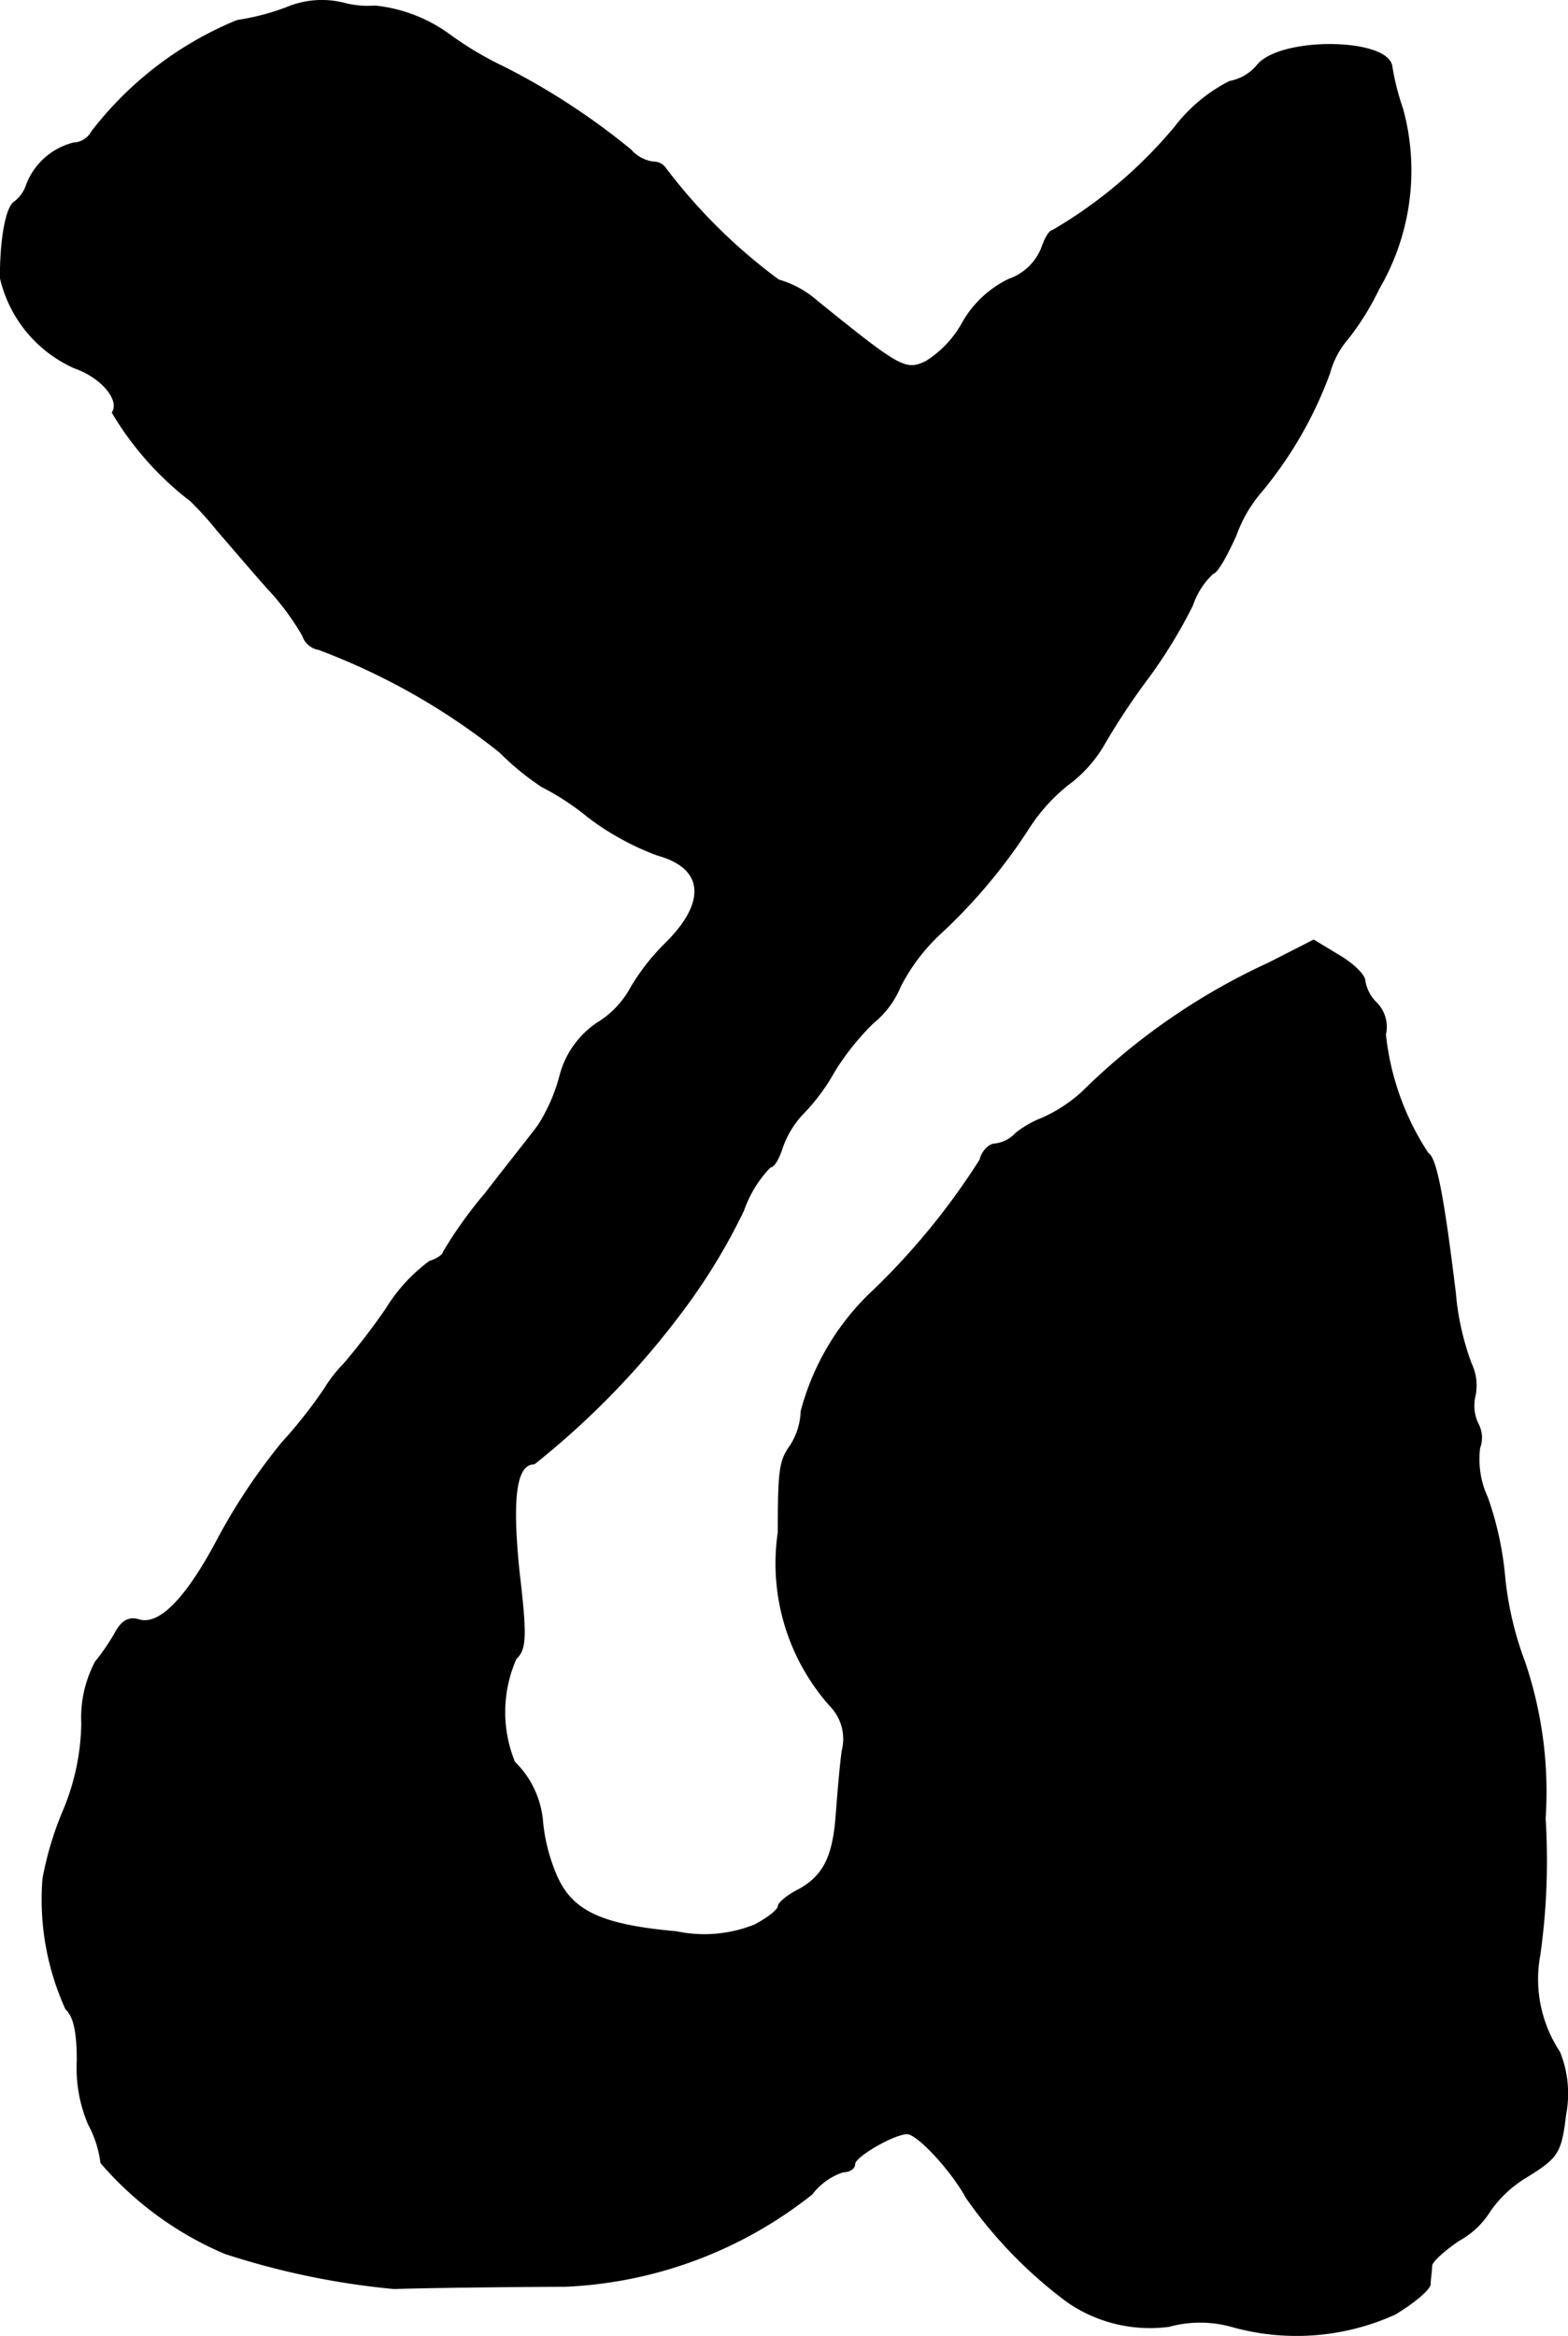 <?xml version="1.0" encoding="UTF-8"?>
<svg xmlns="http://www.w3.org/2000/svg"
     version="1.1"
     width="4.402mm"
     height="6.557mm"
     viewBox="0 0 12.479 18.588">
   <defs>
      <style type="text/css"><![CDATA[
      .a {
        stroke: #000;
        stroke-linecap: round;
        stroke-linejoin: round;
        stroke-width: 0.01px;
      }
    ]]></style>
   </defs>
   <path class="a"
         d="M2.282.061a1.904,1.904,0,0,1-.394.103,2.798,2.798,0,0,0-1.157.884.173.173,0,0,1-.145.091.54.54,0,0,0-.376.339.275.275,0,0,1-.091.127c-.067.036-.115.285-.115.606a1.037,1.037,0,0,0,.588.715c.212.073.369.254.303.357a2.477,2.477,0,0,0,.624.703,2.702,2.702,0,0,1,.218.242c.085.097.26.303.394.454a1.993,1.993,0,0,1,.279.376.162.162,0,0,0,.127.109,5.279,5.279,0,0,1,1.442.818,2.139,2.139,0,0,0,.333.273,2.035,2.035,0,0,1,.369.242,2.138,2.138,0,0,0,.551.303c.376.103.4.376.061.709a1.725,1.725,0,0,0-.273.351.739.739,0,0,1-.267.279.724.724,0,0,0-.297.424,1.388,1.388,0,0,1-.17.388c-.048.067-.242.309-.424.545a3.397,3.397,0,0,0-.333.466c0,.018-.048.055-.109.073a1.336,1.336,0,0,0-.345.376,5.322,5.322,0,0,1-.339.442,1.058,1.058,0,0,0-.151.194,3.801,3.801,0,0,1-.339.43,4.773,4.773,0,0,0-.503.751c-.254.485-.472.709-.636.66-.079-.024-.133.006-.182.091a1.696,1.696,0,0,1-.164.242.947.947,0,0,0-.109.491,1.867,1.867,0,0,1-.145.69,2.581,2.581,0,0,0-.164.545,2.103,2.103,0,0,0,.182,1.036c.067.061.091.194.091.412a1.142,1.142,0,0,0,.091.509.856.856,0,0,1,.097.303,2.683,2.683,0,0,0,.987.721,6.178,6.178,0,0,0,1.345.279c.376-.012,1.217-.018,1.363-.018a3.39,3.39,0,0,0,1.962-.733A.519.519,0,0,1,6.71,17.281c.048,0,.091-.024.091-.061,0-.061.315-.242.418-.242.085,0,.357.297.472.509a3.59,3.59,0,0,0,.806.83,1.154,1.154,0,0,0,.806.194.936.936,0,0,1,.497,0,1.898,1.898,0,0,0,1.302-.097c.151-.091.273-.194.279-.236,0-.042.012-.109.012-.151.006-.036.109-.127.218-.2a.668.668,0,0,0,.248-.236.948.948,0,0,1,.297-.273c.242-.151.267-.188.303-.491a.88.88,0,0,0-.048-.497,1.052,1.052,0,0,1-.157-.775,5.367,5.367,0,0,0,.042-1.084,3.213,3.213,0,0,0-.164-1.248,2.661,2.661,0,0,1-.157-.666,2.587,2.587,0,0,0-.139-.642.719.719,0,0,1-.061-.394.23.23,0,0,0-.012-.188.336.336,0,0,1-.024-.23.4.4,0,0,0-.03-.248,2.106,2.106,0,0,1-.127-.563c-.091-.745-.151-1.078-.218-1.114a2.131,2.131,0,0,1-.339-.945.273.273,0,0,0-.067-.248.317.317,0,0,1-.097-.182c0-.042-.091-.133-.206-.2l-.2-.121-.357.182A5.192,5.192,0,0,0,8.612,8.692a1.194,1.194,0,0,1-.315.206.806.806,0,0,0-.212.121.269.269,0,0,1-.164.085c-.048,0-.103.055-.121.127a5.613,5.613,0,0,1-.89,1.078,2.023,2.023,0,0,0-.533.921.535.535,0,0,1-.085.273c-.085.121-.097.182-.097.69a1.701,1.701,0,0,0,.43,1.399.378.378,0,0,1,.079.339c-.018.127-.036.357-.048.509-.024.339-.103.491-.303.6-.085.042-.157.103-.157.127,0,.03-.085.097-.188.151a1.074,1.074,0,0,1-.624.055c-.618-.055-.848-.17-.969-.478a1.426,1.426,0,0,1-.097-.388.748.748,0,0,0-.224-.485,1.052,1.052,0,0,1,.012-.824c.079-.073.085-.176.024-.69-.061-.594-.024-.86.121-.86a6.568,6.568,0,0,0,1.175-1.211,4.789,4.789,0,0,0,.491-.806.94.94,0,0,1,.212-.345c.03,0,.067-.067.091-.139A.748.748,0,0,1,6.395,8.856a1.578,1.578,0,0,0,.242-.327,2.054,2.054,0,0,1,.309-.388.733.733,0,0,0,.218-.291,1.517,1.517,0,0,1,.315-.418,4.388,4.388,0,0,0,.715-.854,1.426,1.426,0,0,1,.303-.333,1.06,1.06,0,0,0,.285-.315,5.483,5.483,0,0,1,.339-.515,3.95,3.95,0,0,0,.369-.6.613.613,0,0,1,.164-.254c.03,0,.109-.139.182-.303a1.098,1.098,0,0,1,.206-.351,3.191,3.191,0,0,0,.539-.939.695.695,0,0,1,.145-.273,2.138,2.138,0,0,0,.248-.4A1.862,1.862,0,0,0,11.162.867,1.97,1.97,0,0,1,11.077.534c-.018-.23-.89-.242-1.072-.012a.373.373,0,0,1-.218.127,1.273,1.273,0,0,0-.436.363,3.689,3.689,0,0,1-.975.824c-.024,0-.061.067-.085.139a.437.437,0,0,1-.26.248.844.844,0,0,0-.369.345.849.849,0,0,1-.291.309c-.164.079-.206.055-.866-.478a.796.796,0,0,0-.309-.17,4.41,4.41,0,0,1-.896-.884.118.118,0,0,0-.103-.055A.287.287,0,0,1,5.02,1.194,5.521,5.521,0,0,0,4.009.534a2.697,2.697,0,0,1-.436-.26A1.215,1.215,0,0,0,2.985.049.75.75,0,0,1,2.731.025.722.722,0,0,0,2.282.061Z"/>
</svg>
